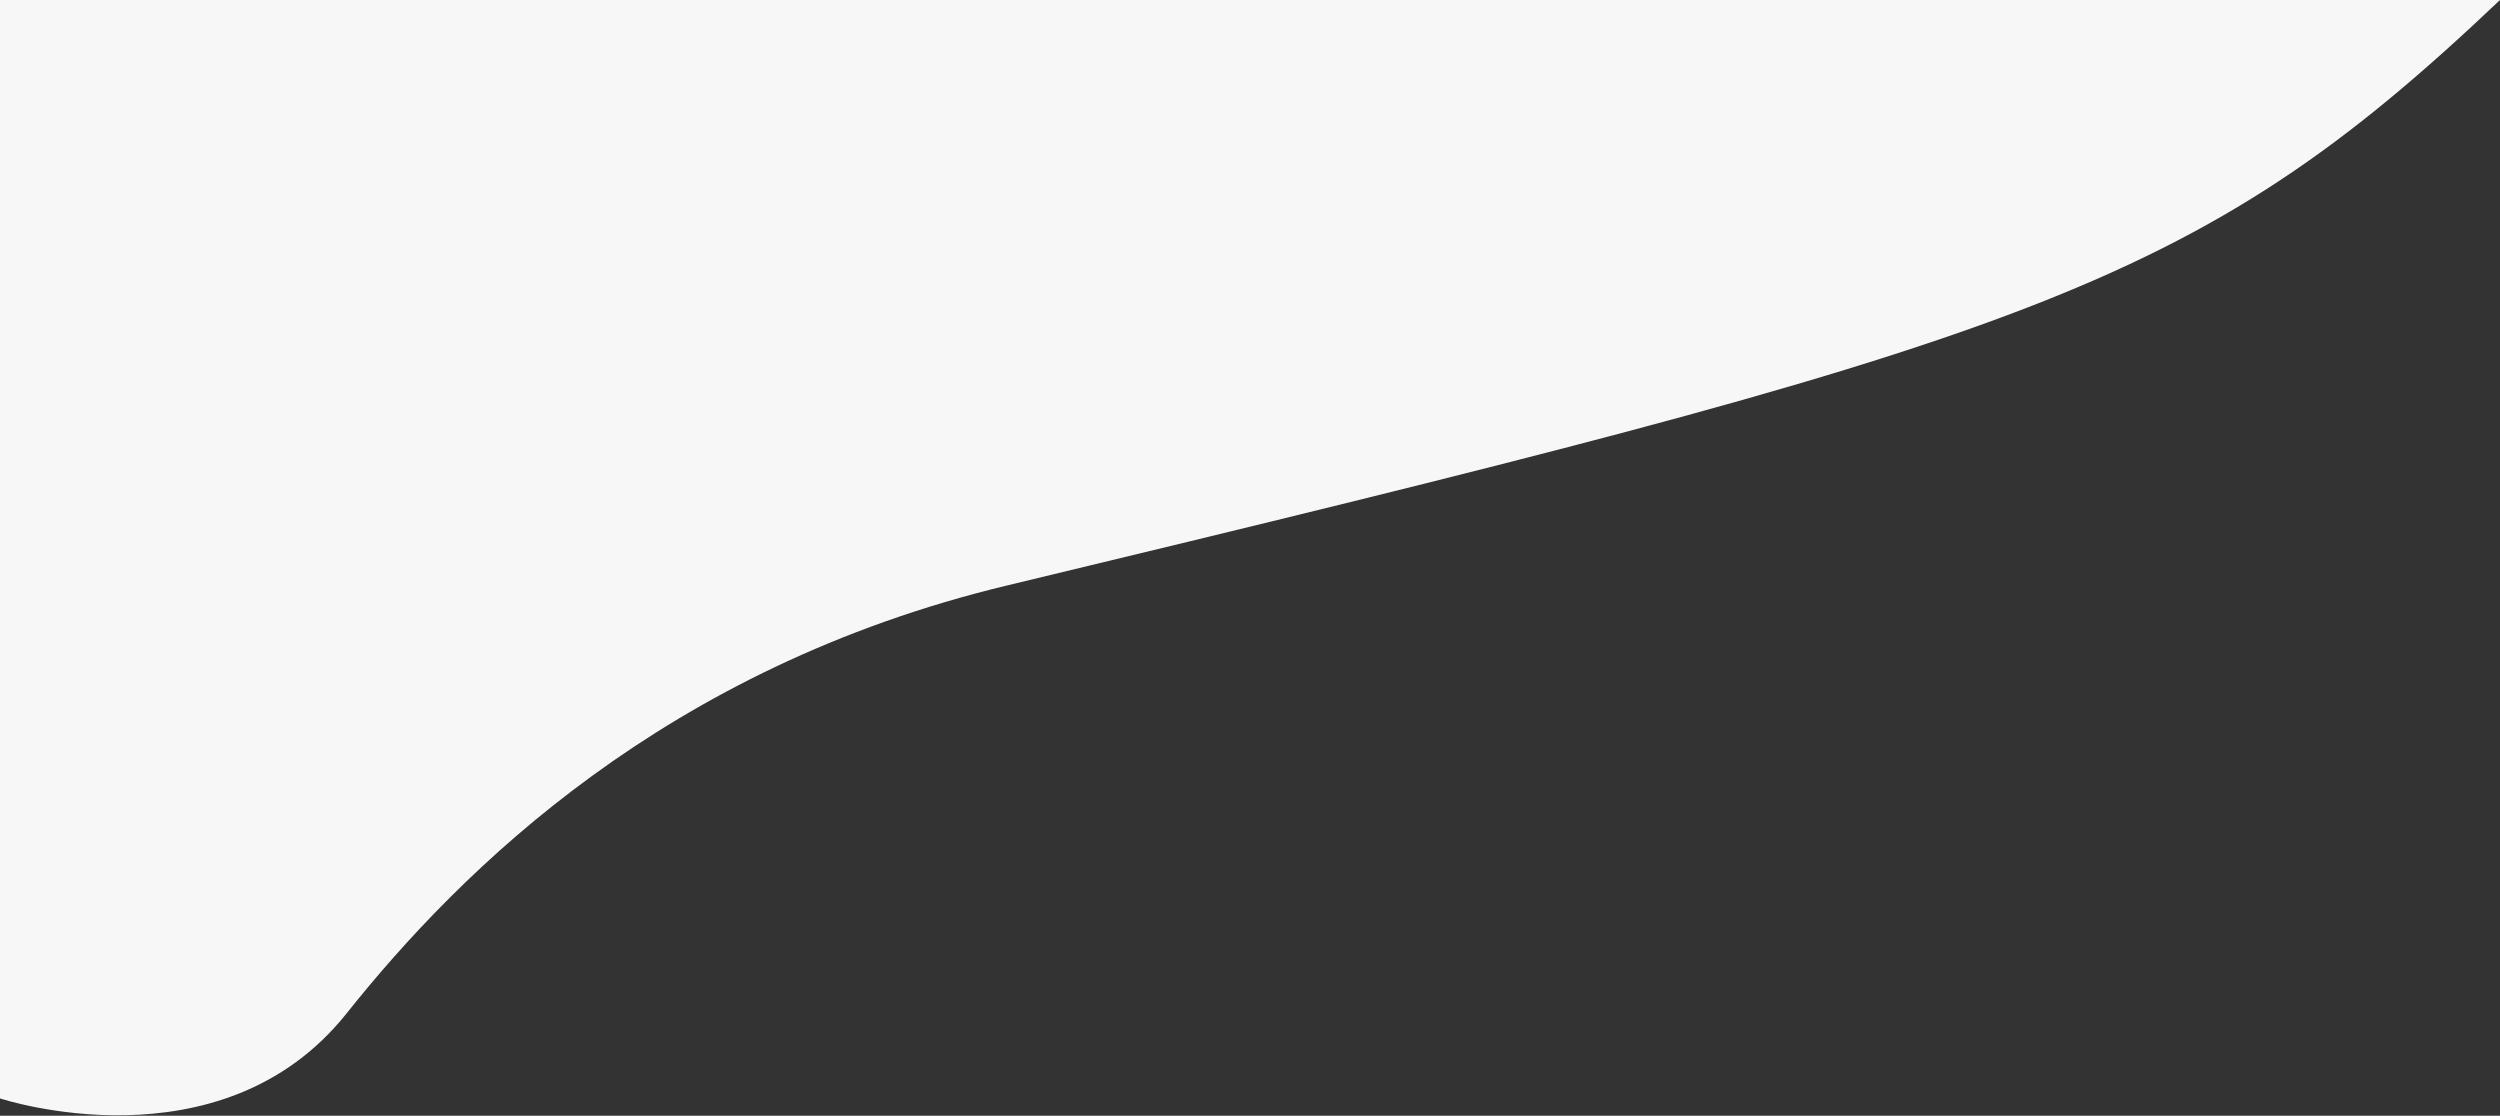 <?xml version="1.0" encoding="UTF-8"?>
<svg id="Livello_1" data-name="Livello 1" xmlns="http://www.w3.org/2000/svg" version="1.1" viewBox="0 0 1443 644">
  <rect x="0" y="0" width="1443" height="644" fill="#333333" stroke="none"/>
  <defs>
    <style>
      .cls-1 {
        fill: #f7f7f7;
        fill-rule: evenodd;
        stroke-width: 0px;
      }
    </style>
  </defs>
  <path class="cls-1" d="M1443,0H0v634s127.3,42.2,200-49c66.7-83.7,184.3-199.7,381-247C1169.5,196.4,1265.5,168.5,1443,0Z"/>
</svg>